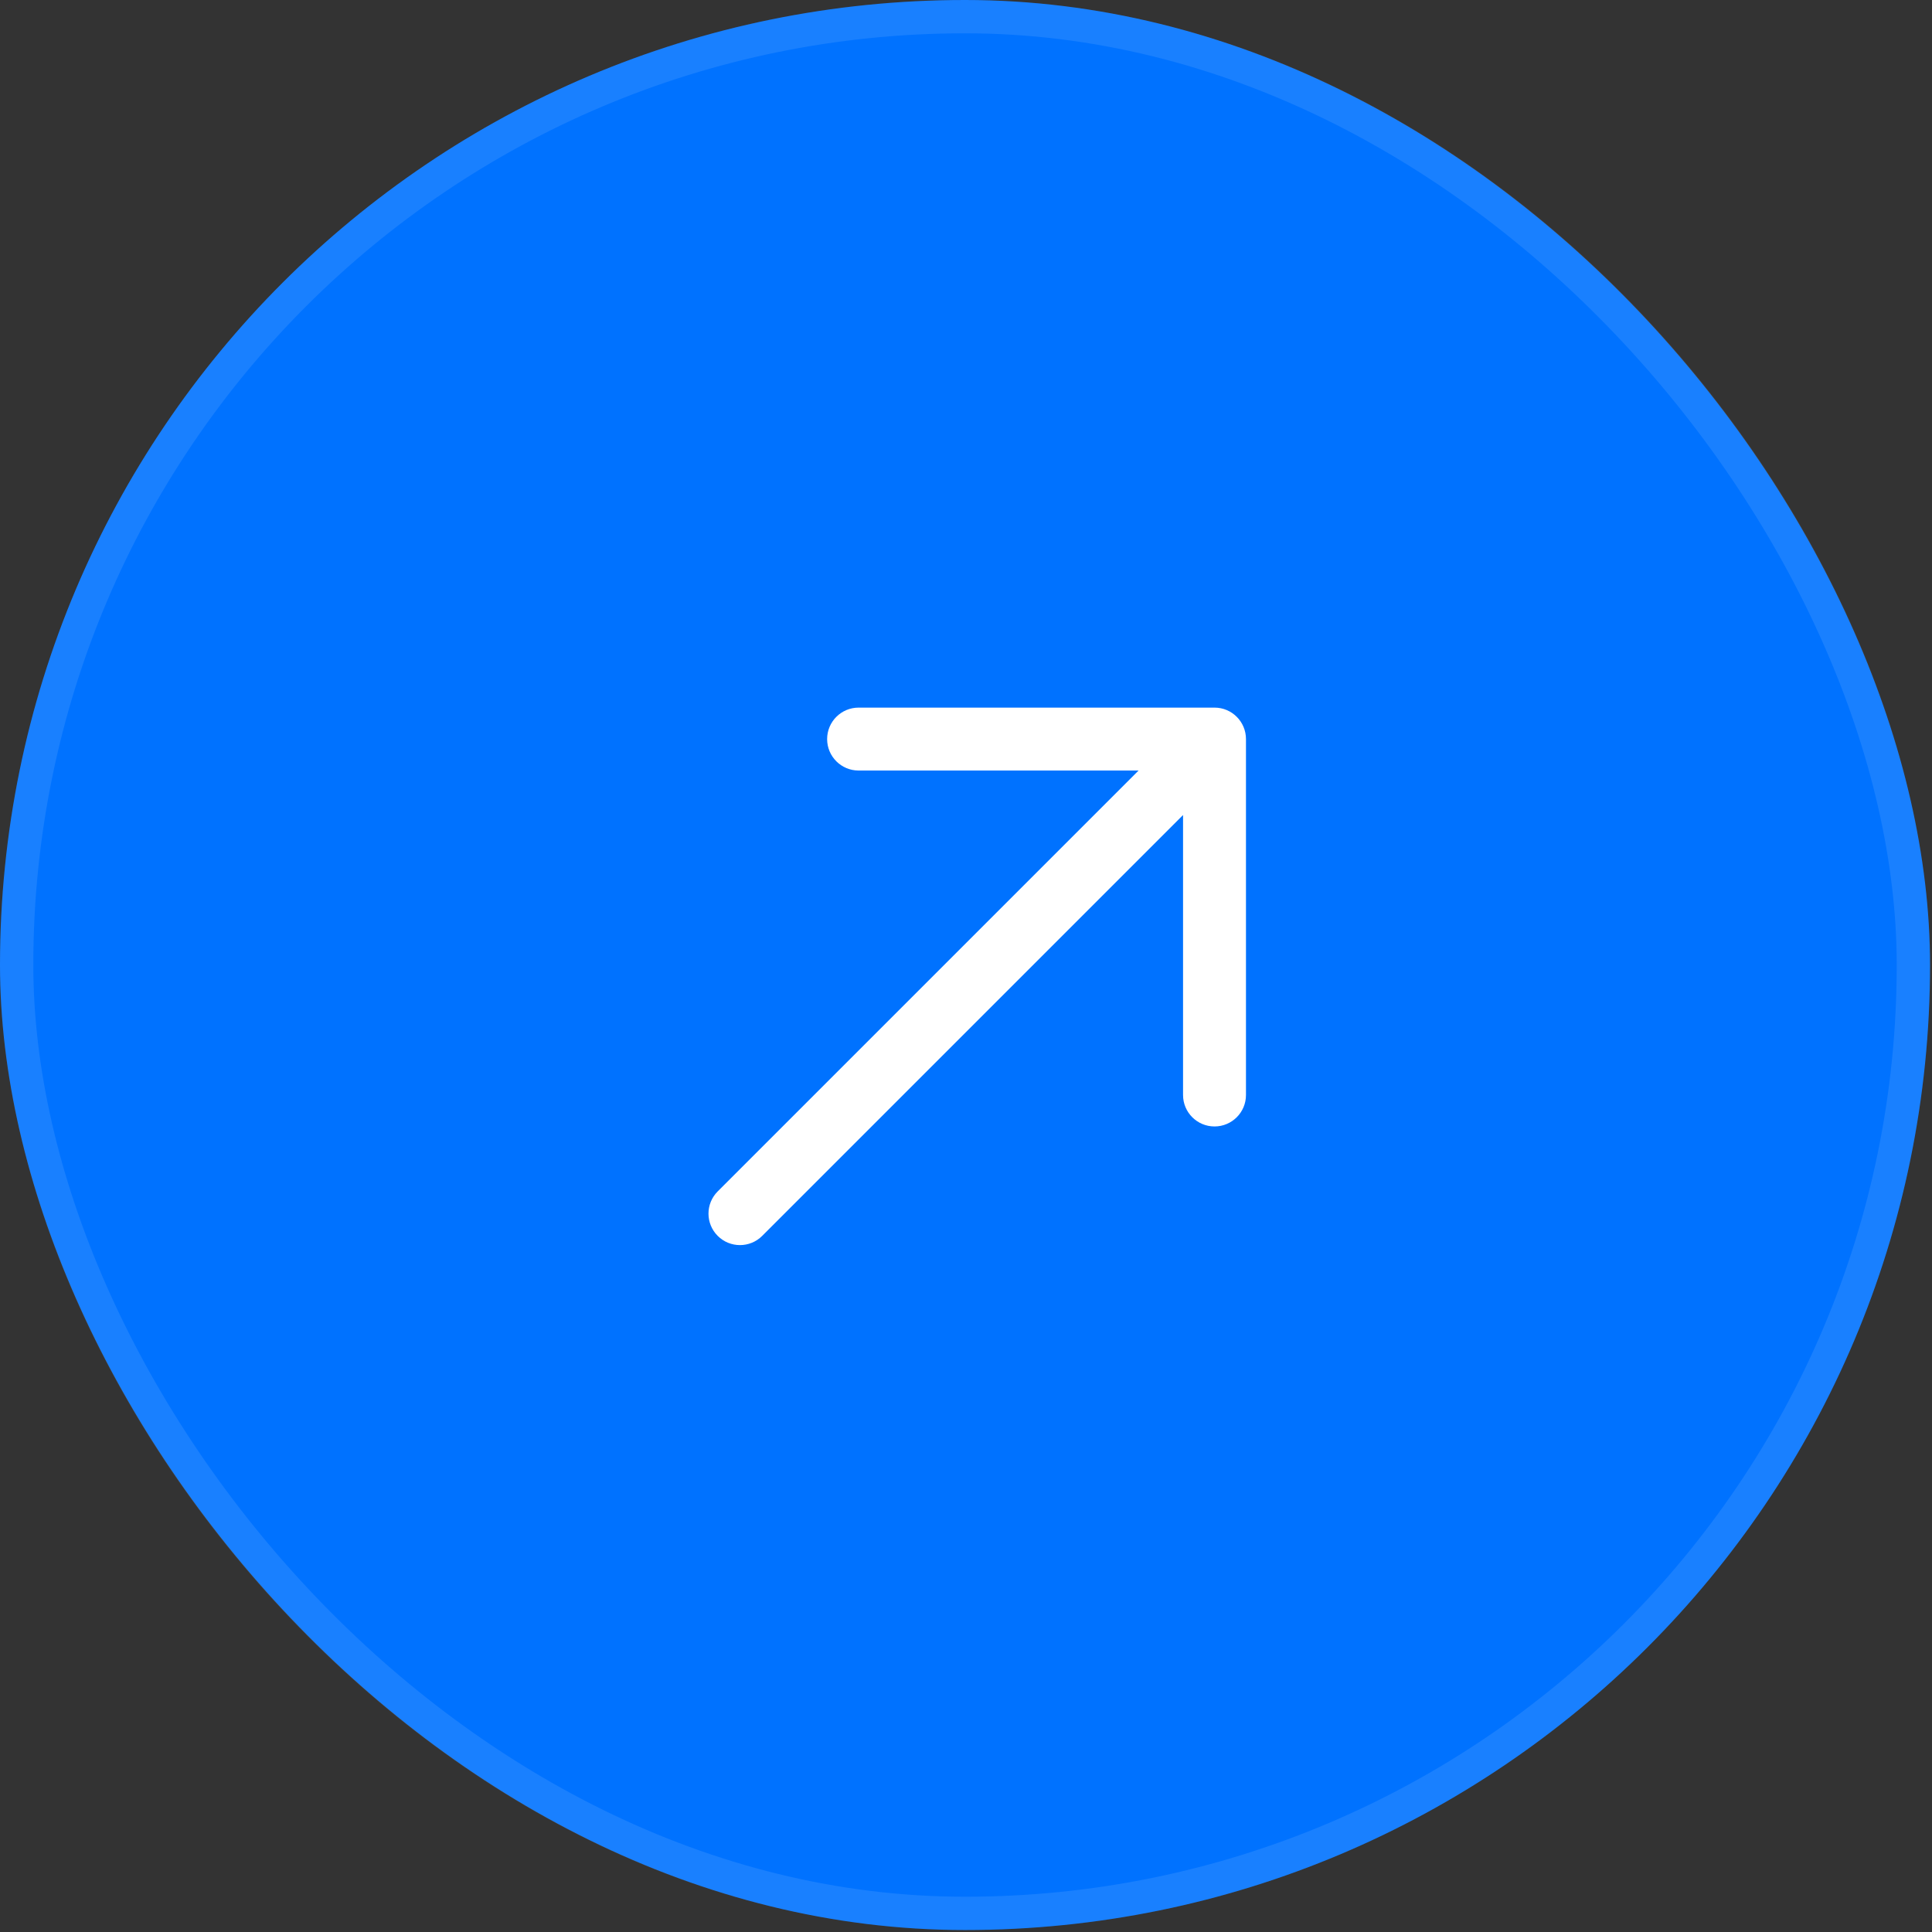 <svg xmlns="http://www.w3.org/2000/svg" width="58" height="58" viewBox="0 0 58 58" fill="none"><rect x="0" y="0" width="58" height="58" fill="#333333" stroke="none"/><rect width="57.941" height="57.941" rx="28.971" fill="#0072FF"></rect><rect x="0.5" y="0.5" width="56.941" height="56.941" rx="28.471" stroke="white" stroke-opacity="0.1"></rect><g clip-path="url(#clip0_21_243)"><path fill-rule="evenodd" clip-rule="evenodd" d="M24.831 22.188C24.831 21.666 25.254 21.243 25.776 21.243L36.461 21.243C36.982 21.243 37.405 21.666 37.405 22.188L37.405 32.873C37.405 33.394 36.982 33.817 36.461 33.817C35.939 33.817 35.516 33.394 35.516 32.873V24.468L22.882 37.102C22.513 37.471 21.915 37.471 21.546 37.102C21.177 36.733 21.177 36.135 21.546 35.767L34.181 23.132H25.776C25.254 23.132 24.831 22.709 24.831 22.188Z" fill="white"></path></g><defs><clipPath id="clip0_21_243"><rect width="24" height="24" fill="white" transform="translate(12 28.971) rotate(-45)"></rect></clipPath></defs></svg>